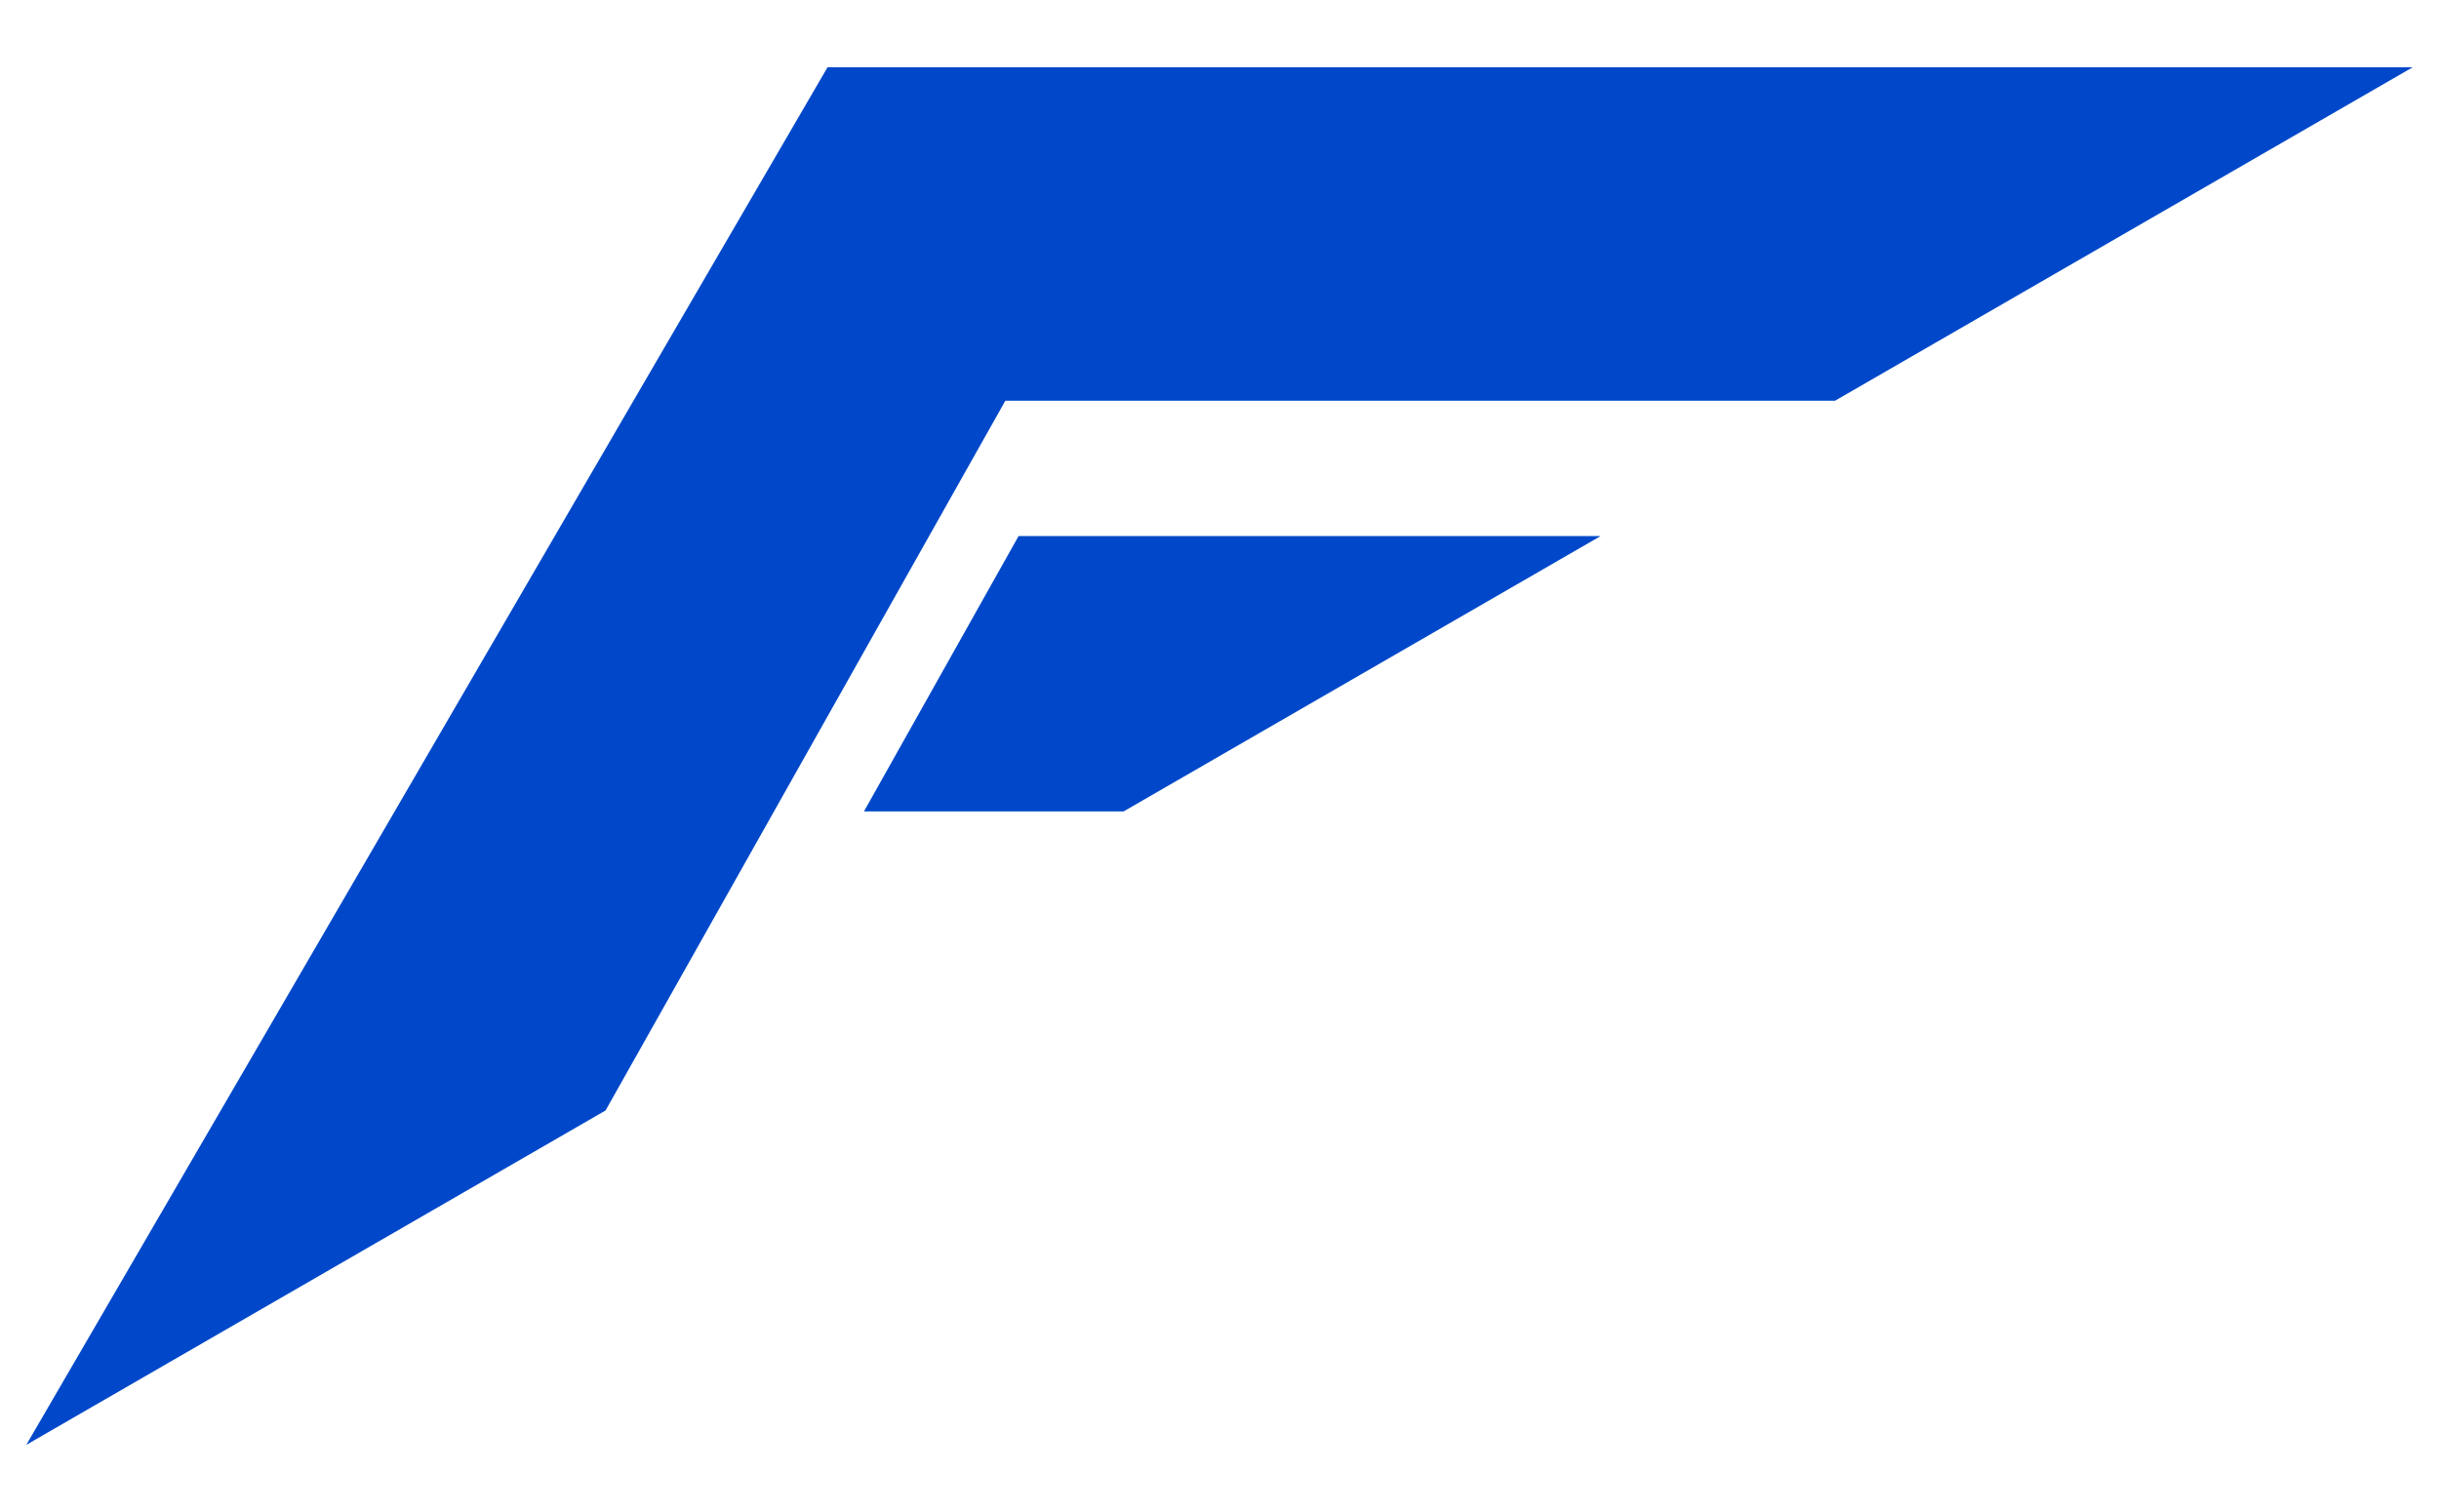 <?xml version="1.0" encoding="UTF-8"?>
<svg id="Layer_1" xmlns="http://www.w3.org/2000/svg" version="1.1" viewBox="0 0 1000 620.05">
  <!-- Generator: Adobe Illustrator 29.5.0, SVG Export Plug-In . SVG Version: 2.1.0 Build 137)  -->
  <defs>
    <style>
      .st0 {
        fill: #0048c9;
      }
    </style>
  </defs>
  <polygon class="st0" points="339.3 27.58 259.72 164.33 10.78 592.47 248.27 455.36 412.19 164.33 752.35 164.33 989.22 27.58 339.3 27.58"/>
  <polygon class="st0" points="354.23 332.72 460.69 332.72 656.28 219.8 417.63 219.8 354.23 332.72"/>
</svg>